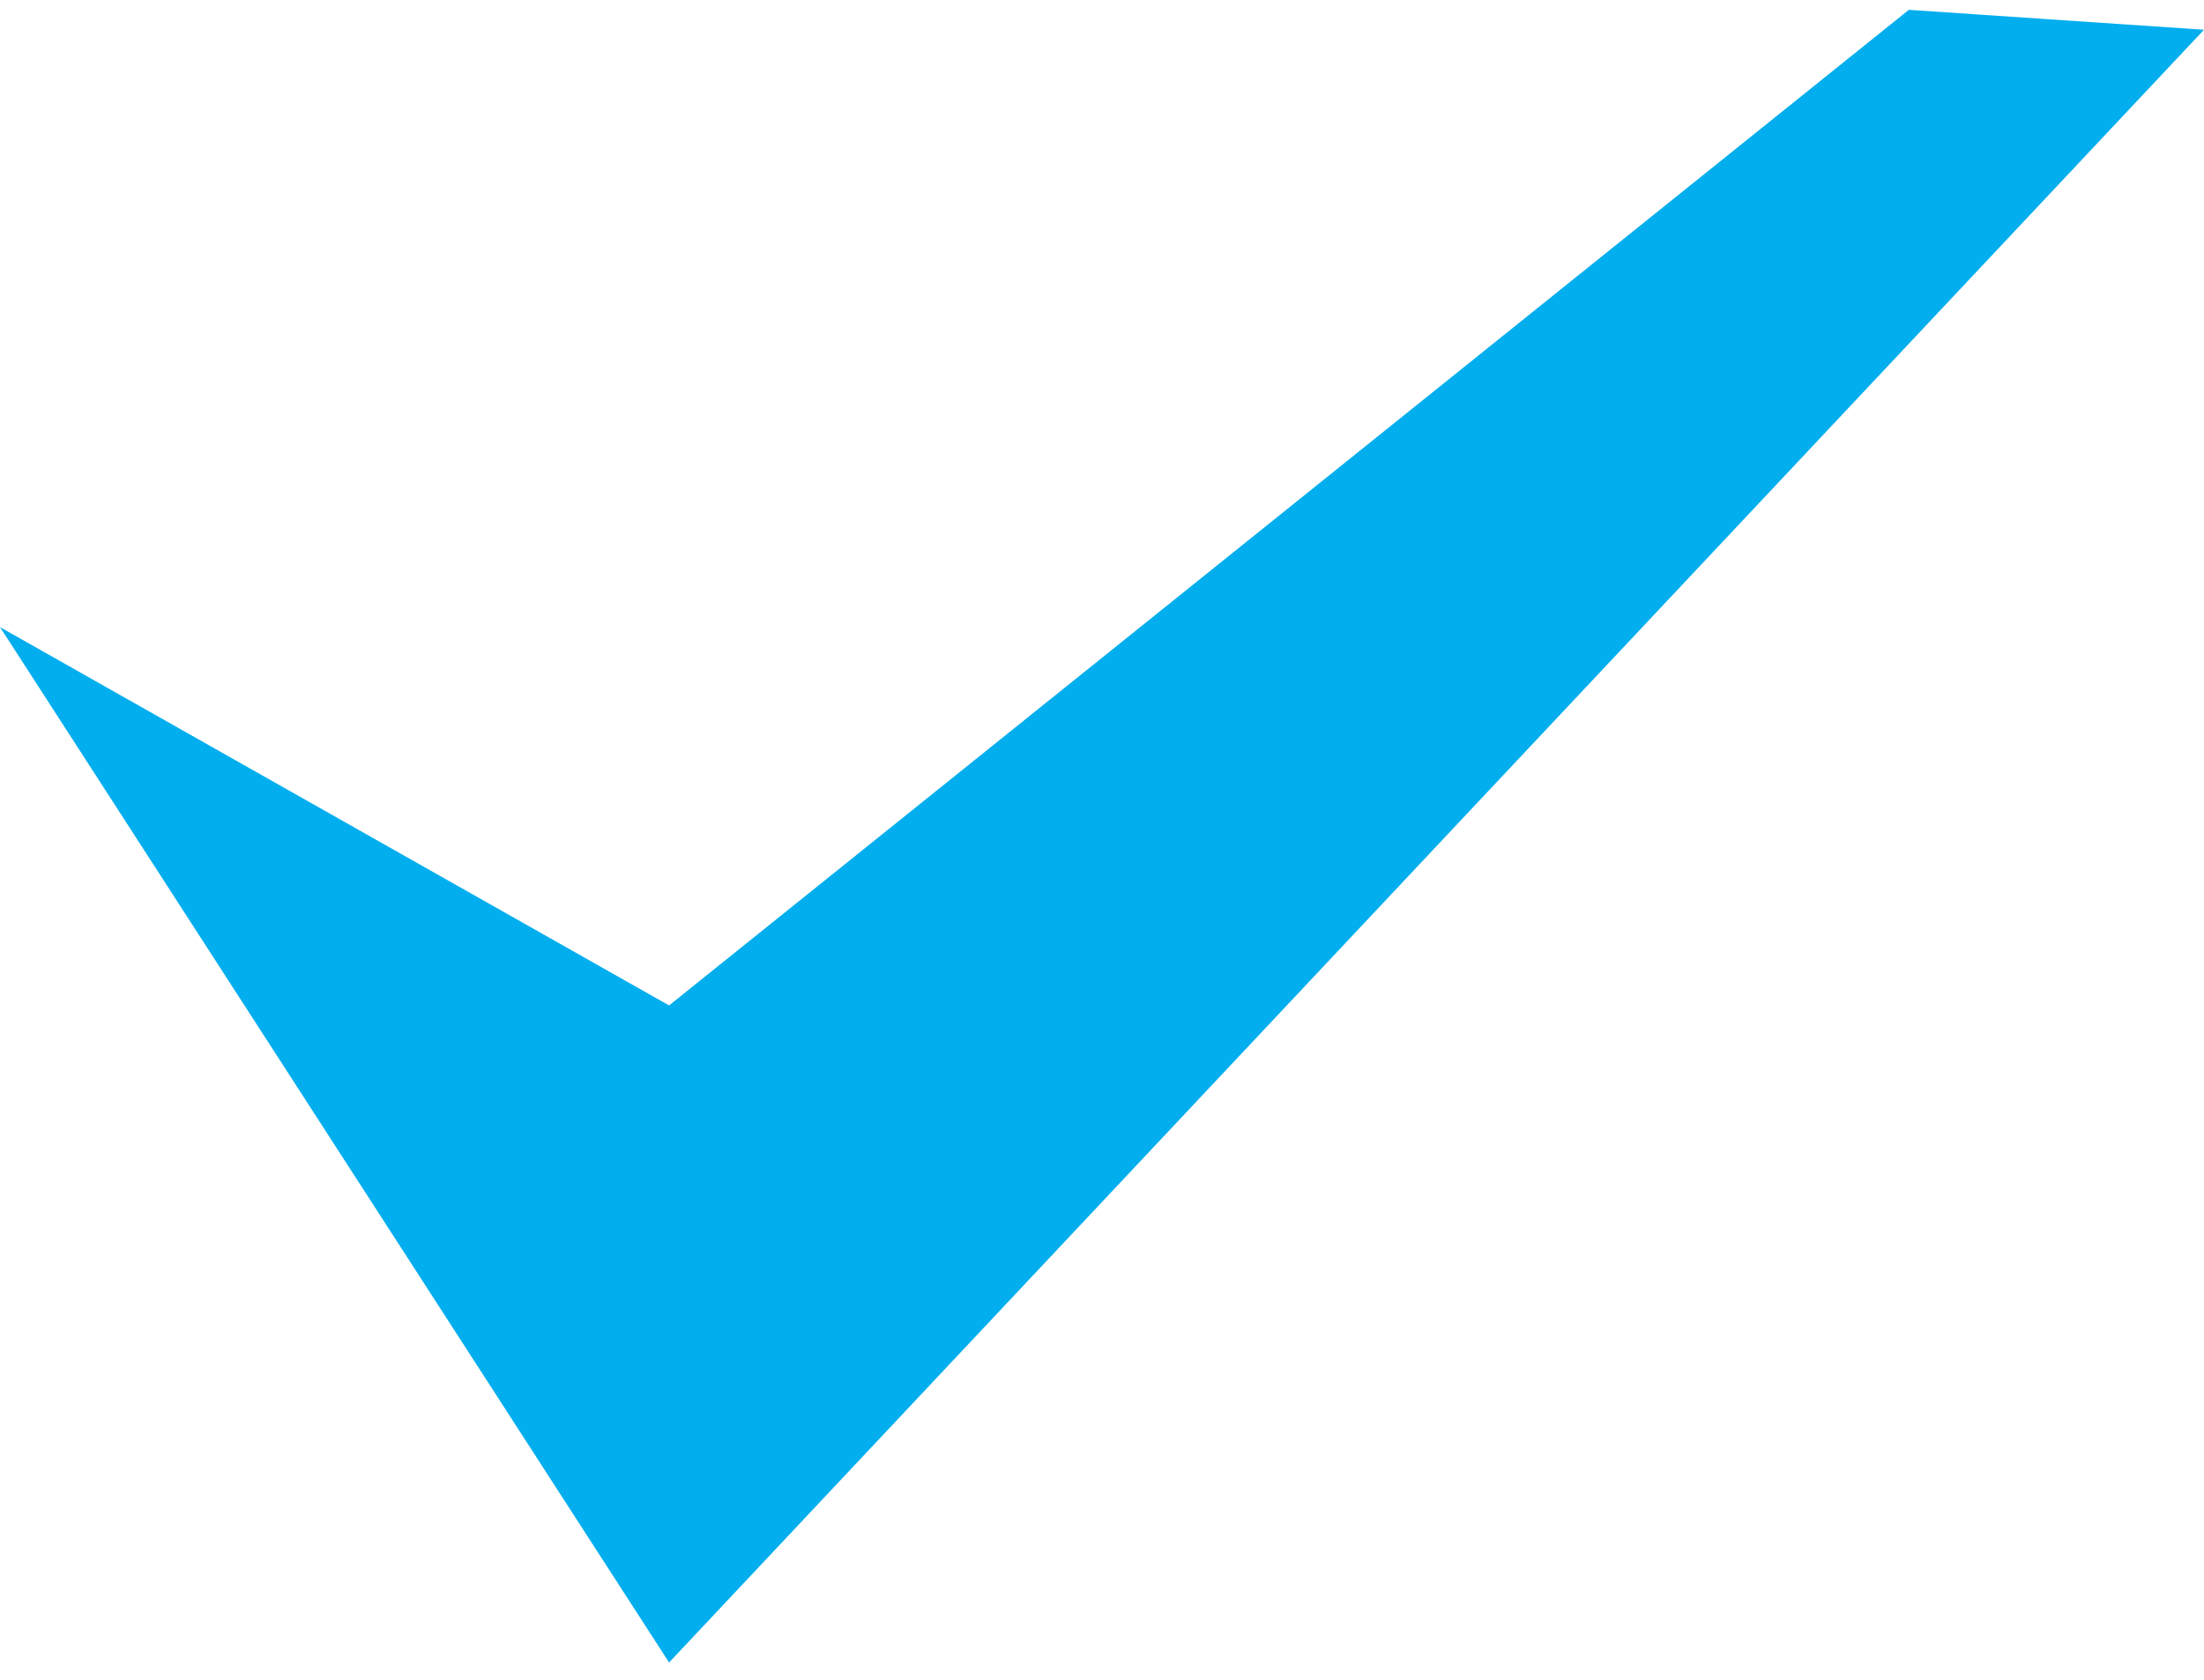 <?xml version="1.0" encoding="UTF-8"?> <svg xmlns="http://www.w3.org/2000/svg" width="80" height="61" viewBox="0 0 80 61" fill="none"> <path d="M24.286 36.502L69.286 0.357L80 1.08L24.286 60.357L0 22.767L24.286 36.502Z" fill="#02AEEE"></path> </svg> 